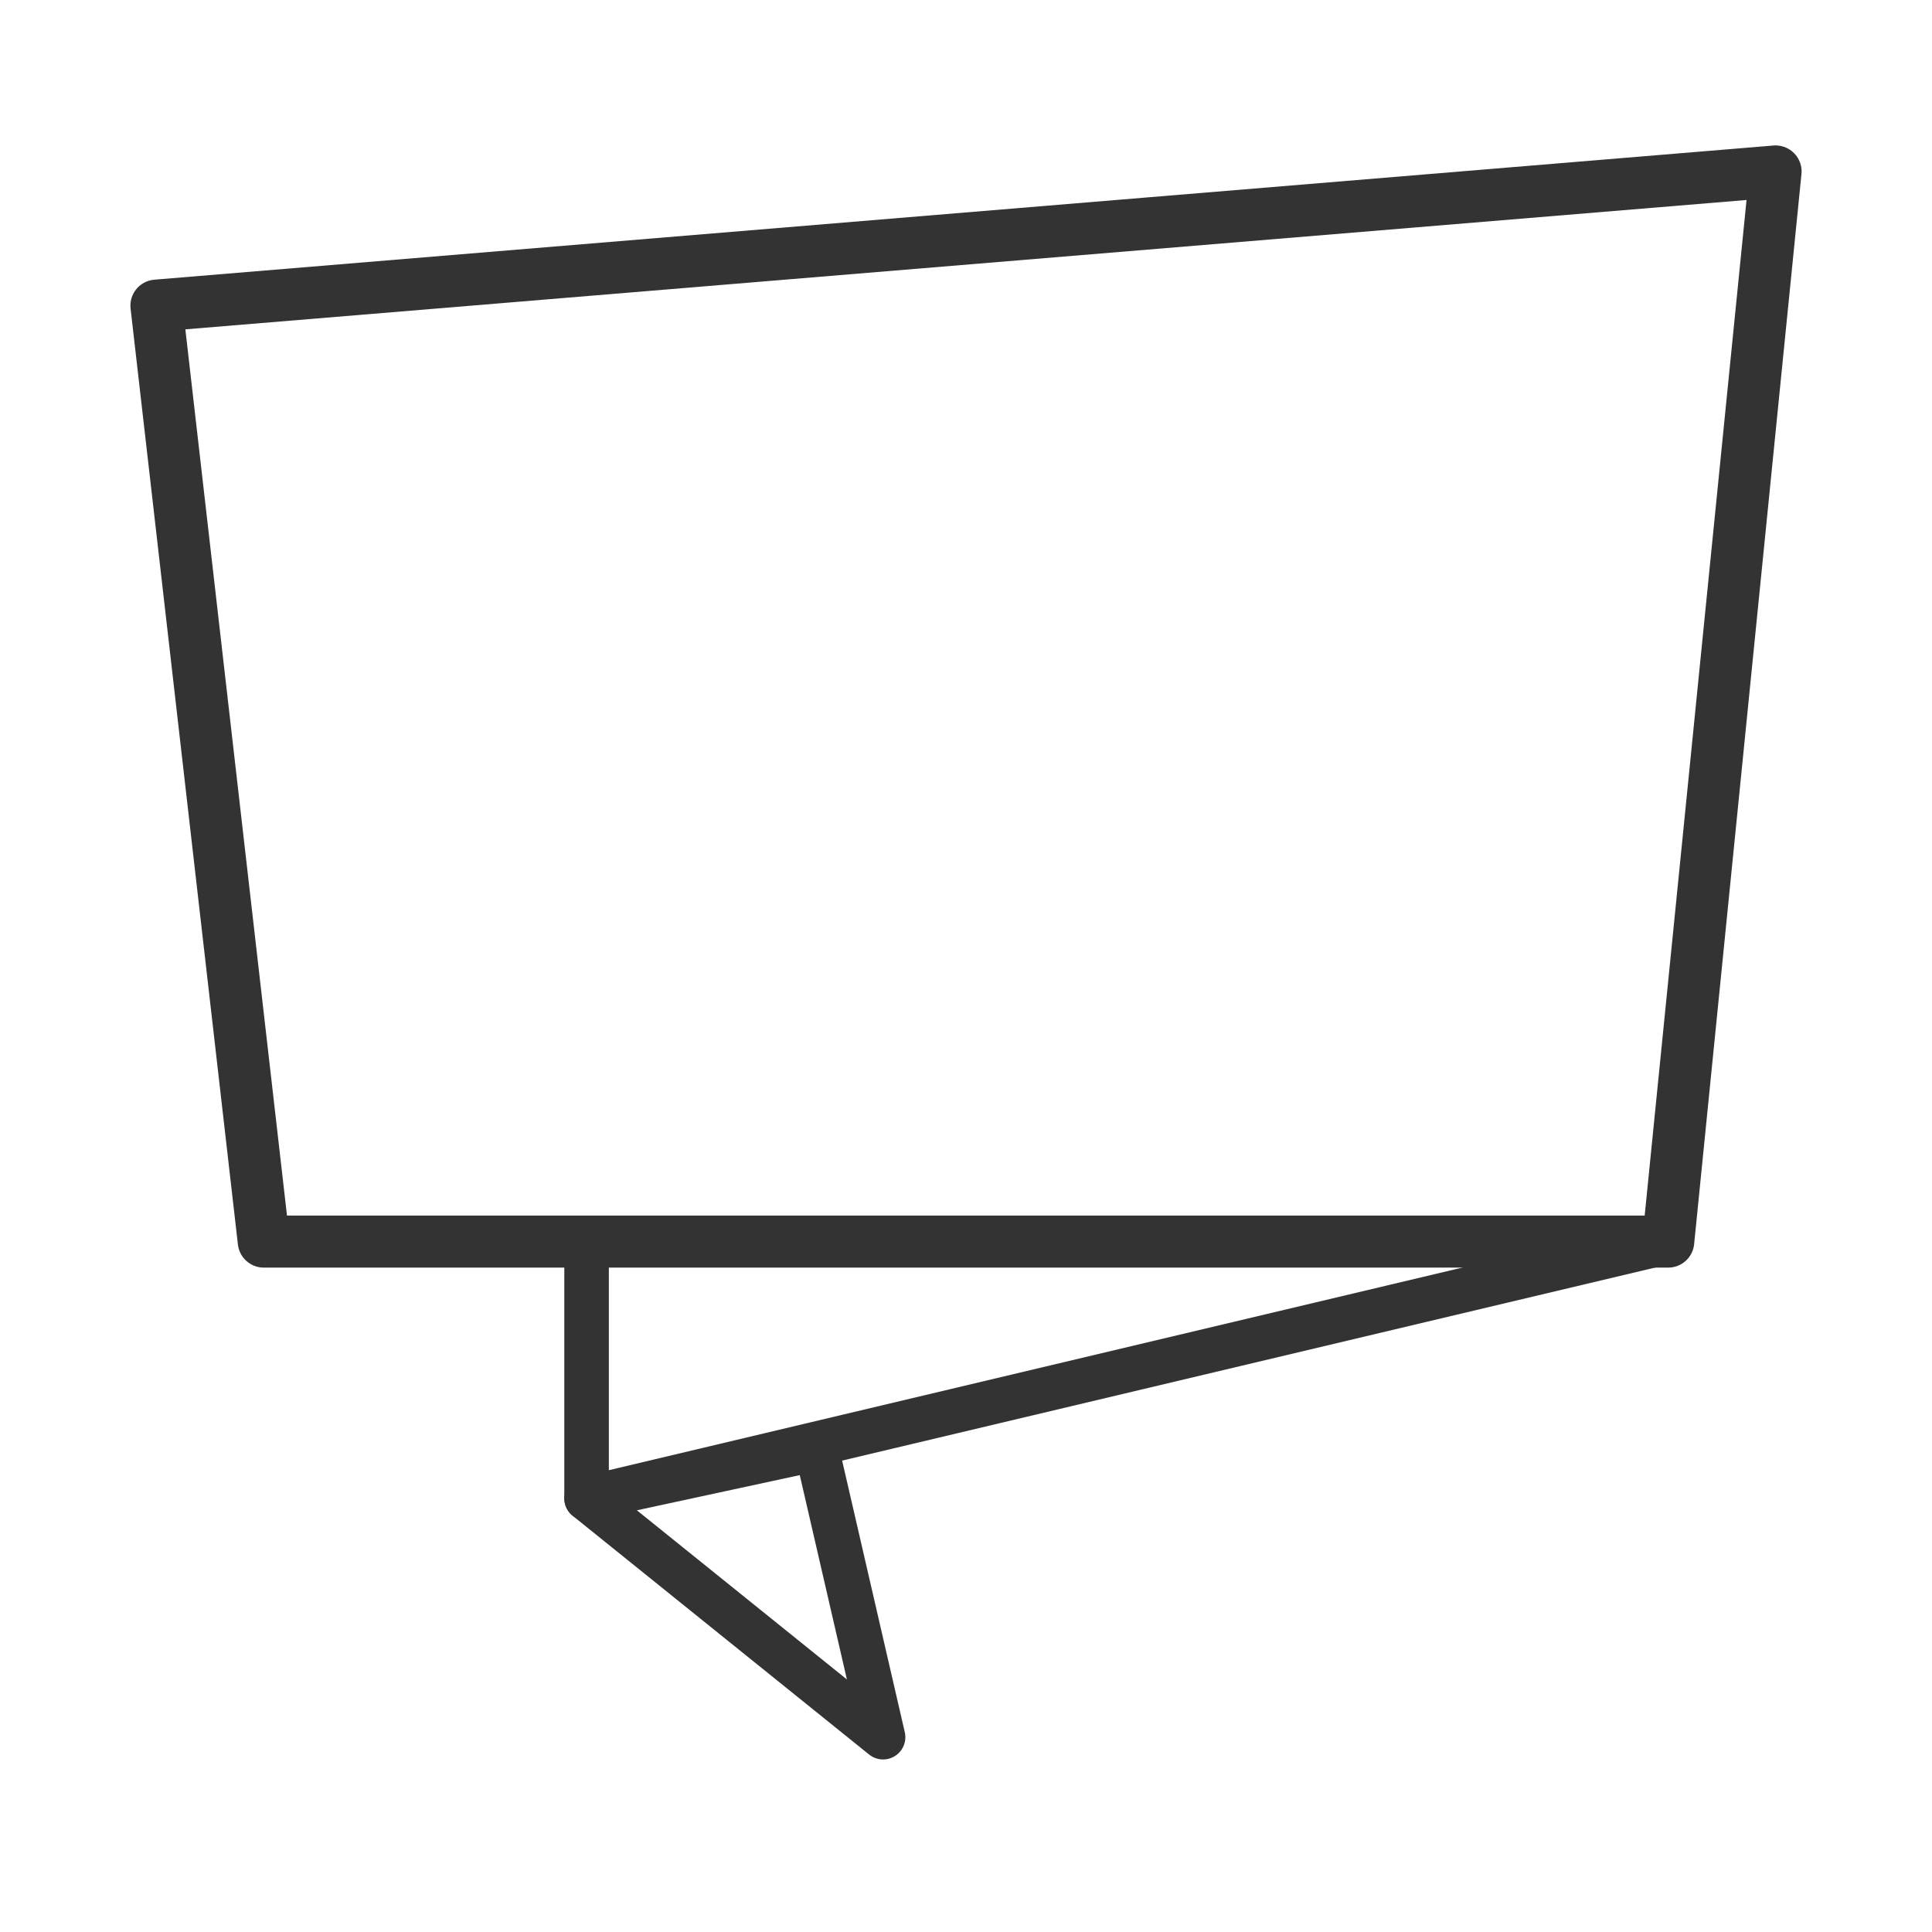 <svg xmlns="http://www.w3.org/2000/svg" viewBox="0 0 72 72">
  <defs>
    <style>
      .cls-1, .cls-2 {
        fill: none;
        stroke: #333;
        stroke-linecap: round;
        stroke-linejoin: round;
      }

      .cls-1 {
        stroke-width: 1.94px;
      }

      .cls-2 {
        stroke-width: 1.66px;
      }
    </style>
  </defs>
  <title>SimplySite_features-icon</title>
  <g>
    <polygon class="cls-1" points="62.17 46.27 9.83 46.27 5.83 11.39 66.17 6.39 62.17 46.27"/>
    <polygon class="cls-2" points="62.17 46.27 21.86 46.27 21.86 55.84 62.17 46.27"/>
    <polygon class="cls-2" points="30.43 53.99 32.91 64.74 21.86 55.84 30.43 53.99"/>
  </g>
</svg>
